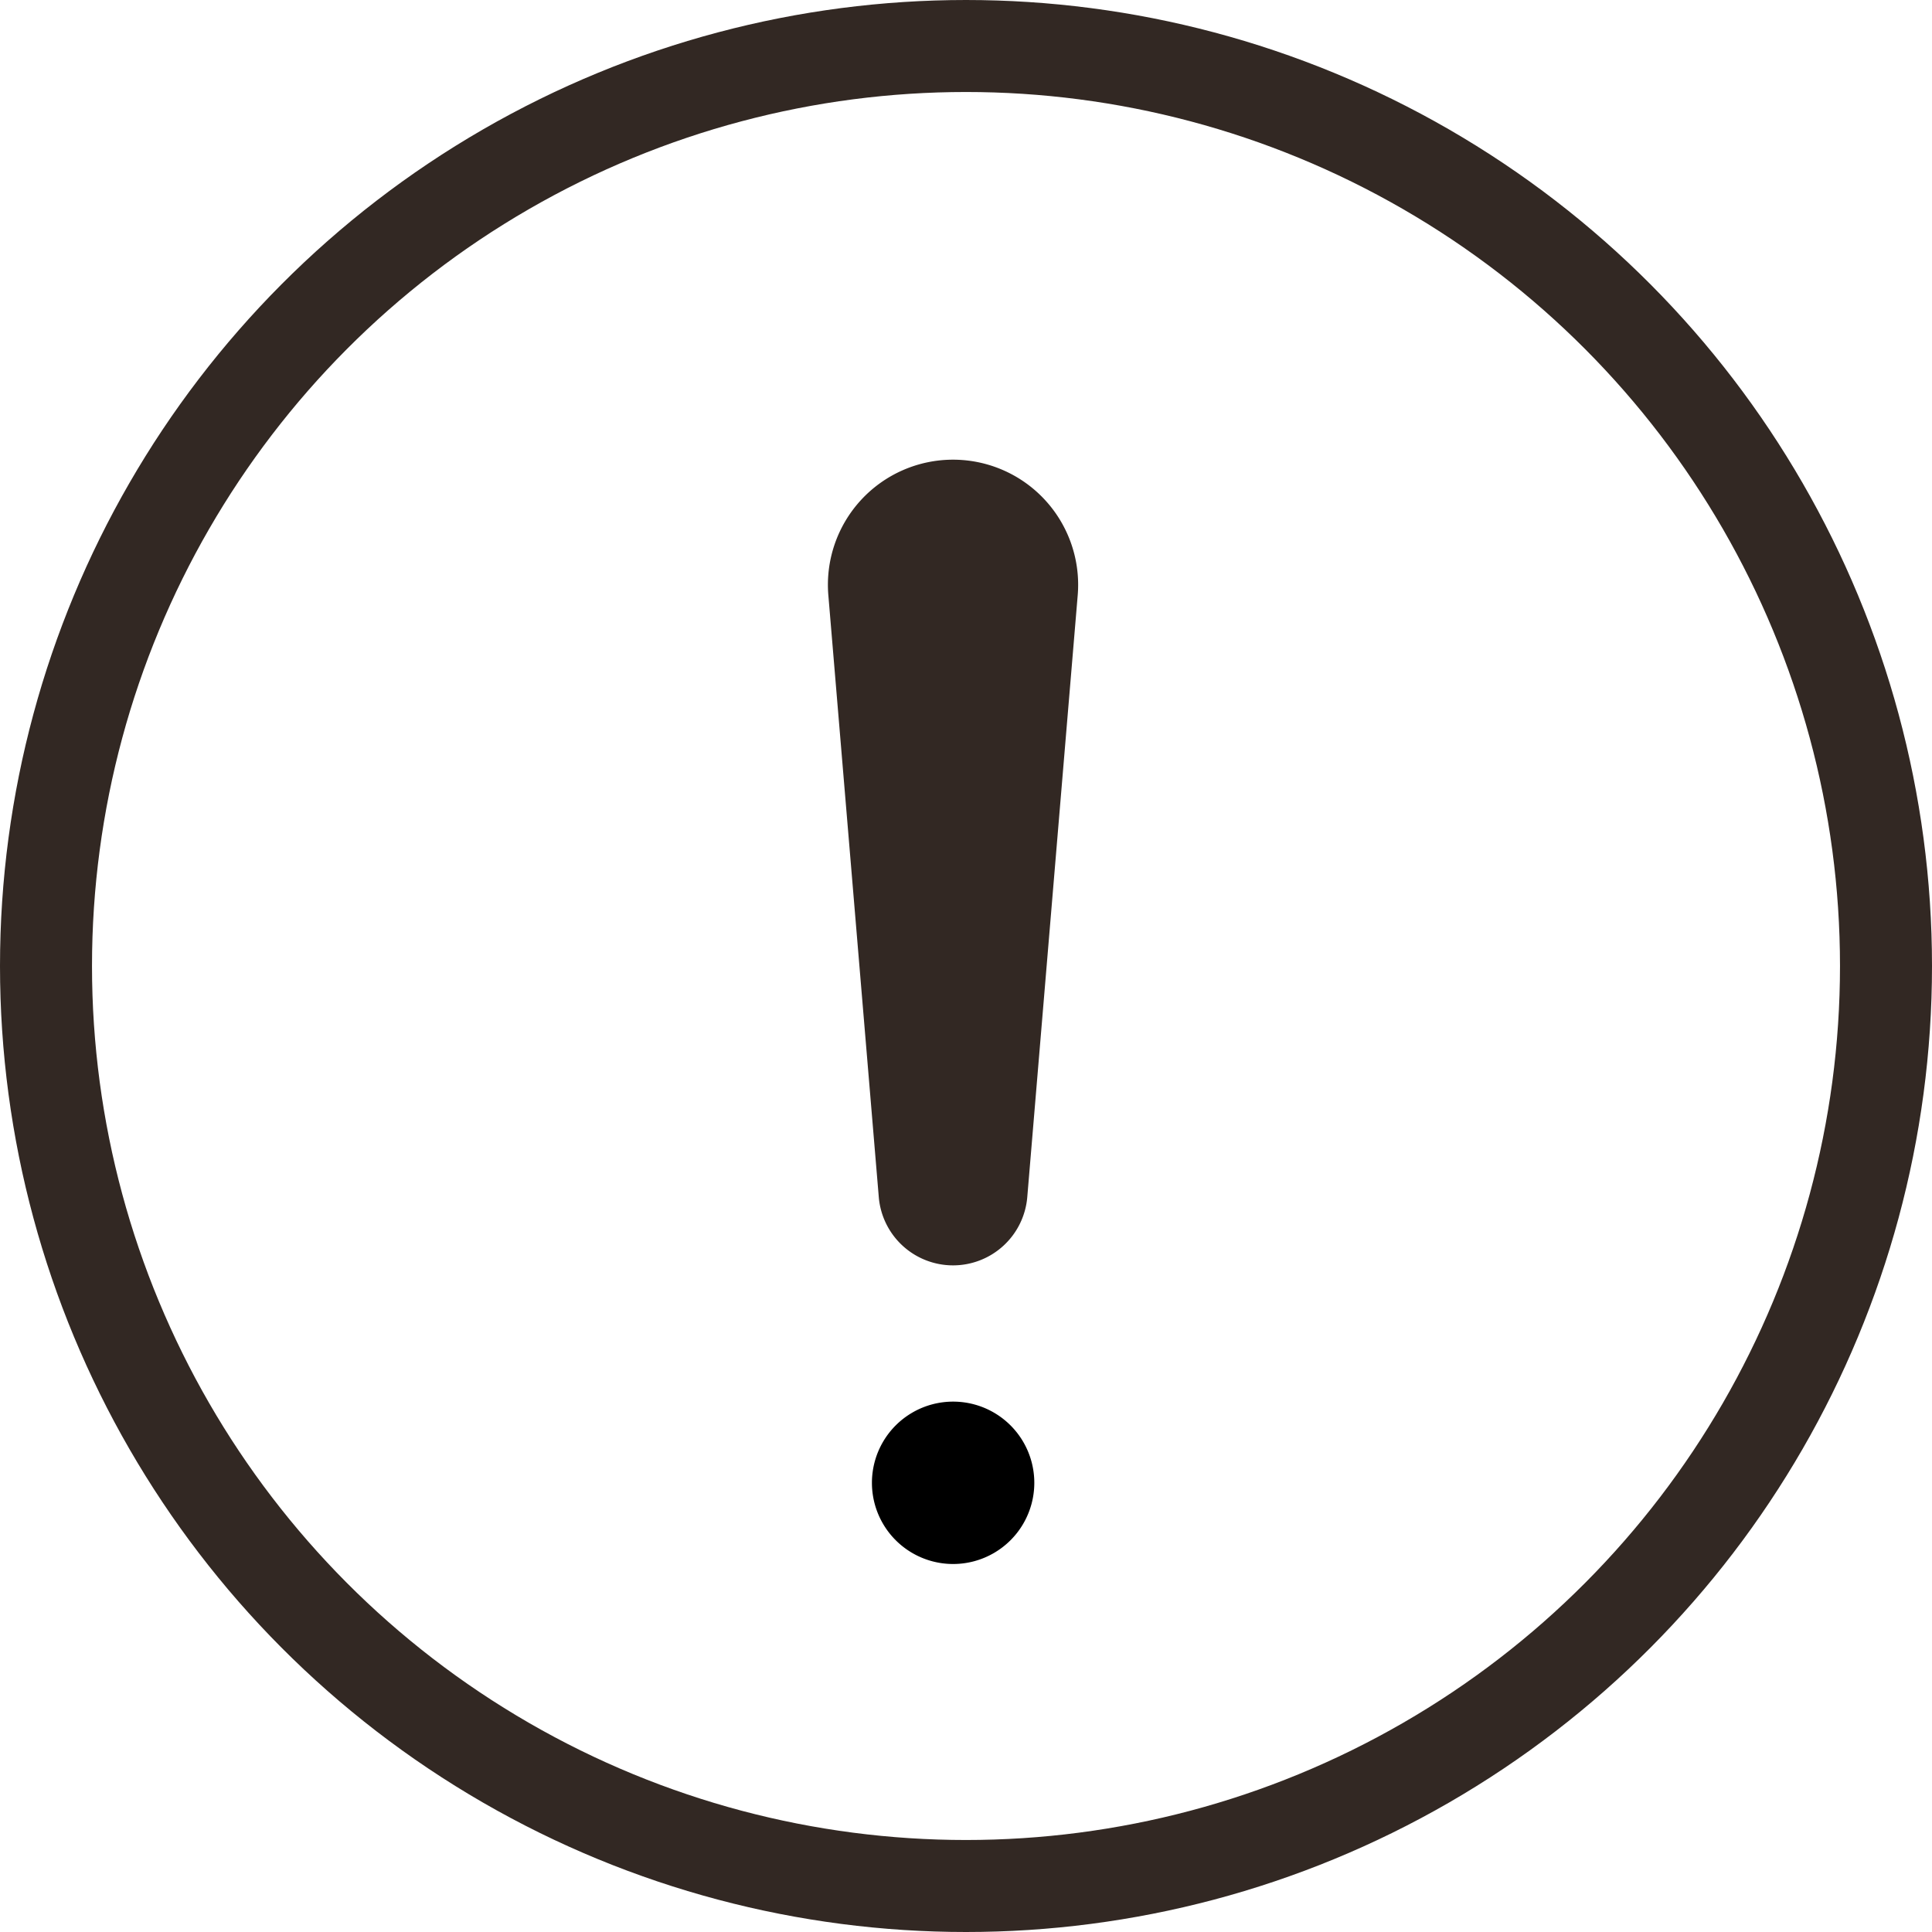 <svg width="21" height="21" fill="none" xmlns="http://www.w3.org/2000/svg"><circle cx="10.5" cy="10.5" r="10" stroke="#322823"/><path d="M10.36 13.754a.81.81 0 0 0 .806-.742l.548-6.539a1.36 1.36 0 1 0-2.71 0l.548 6.539a.81.81 0 0 0 .807.742z" fill="#322823"/><path d="M10.36 15.235a.882.882 0 1 0 0 1.765.882.882 0 0 0 0-1.765z" fill="#000"/></svg>